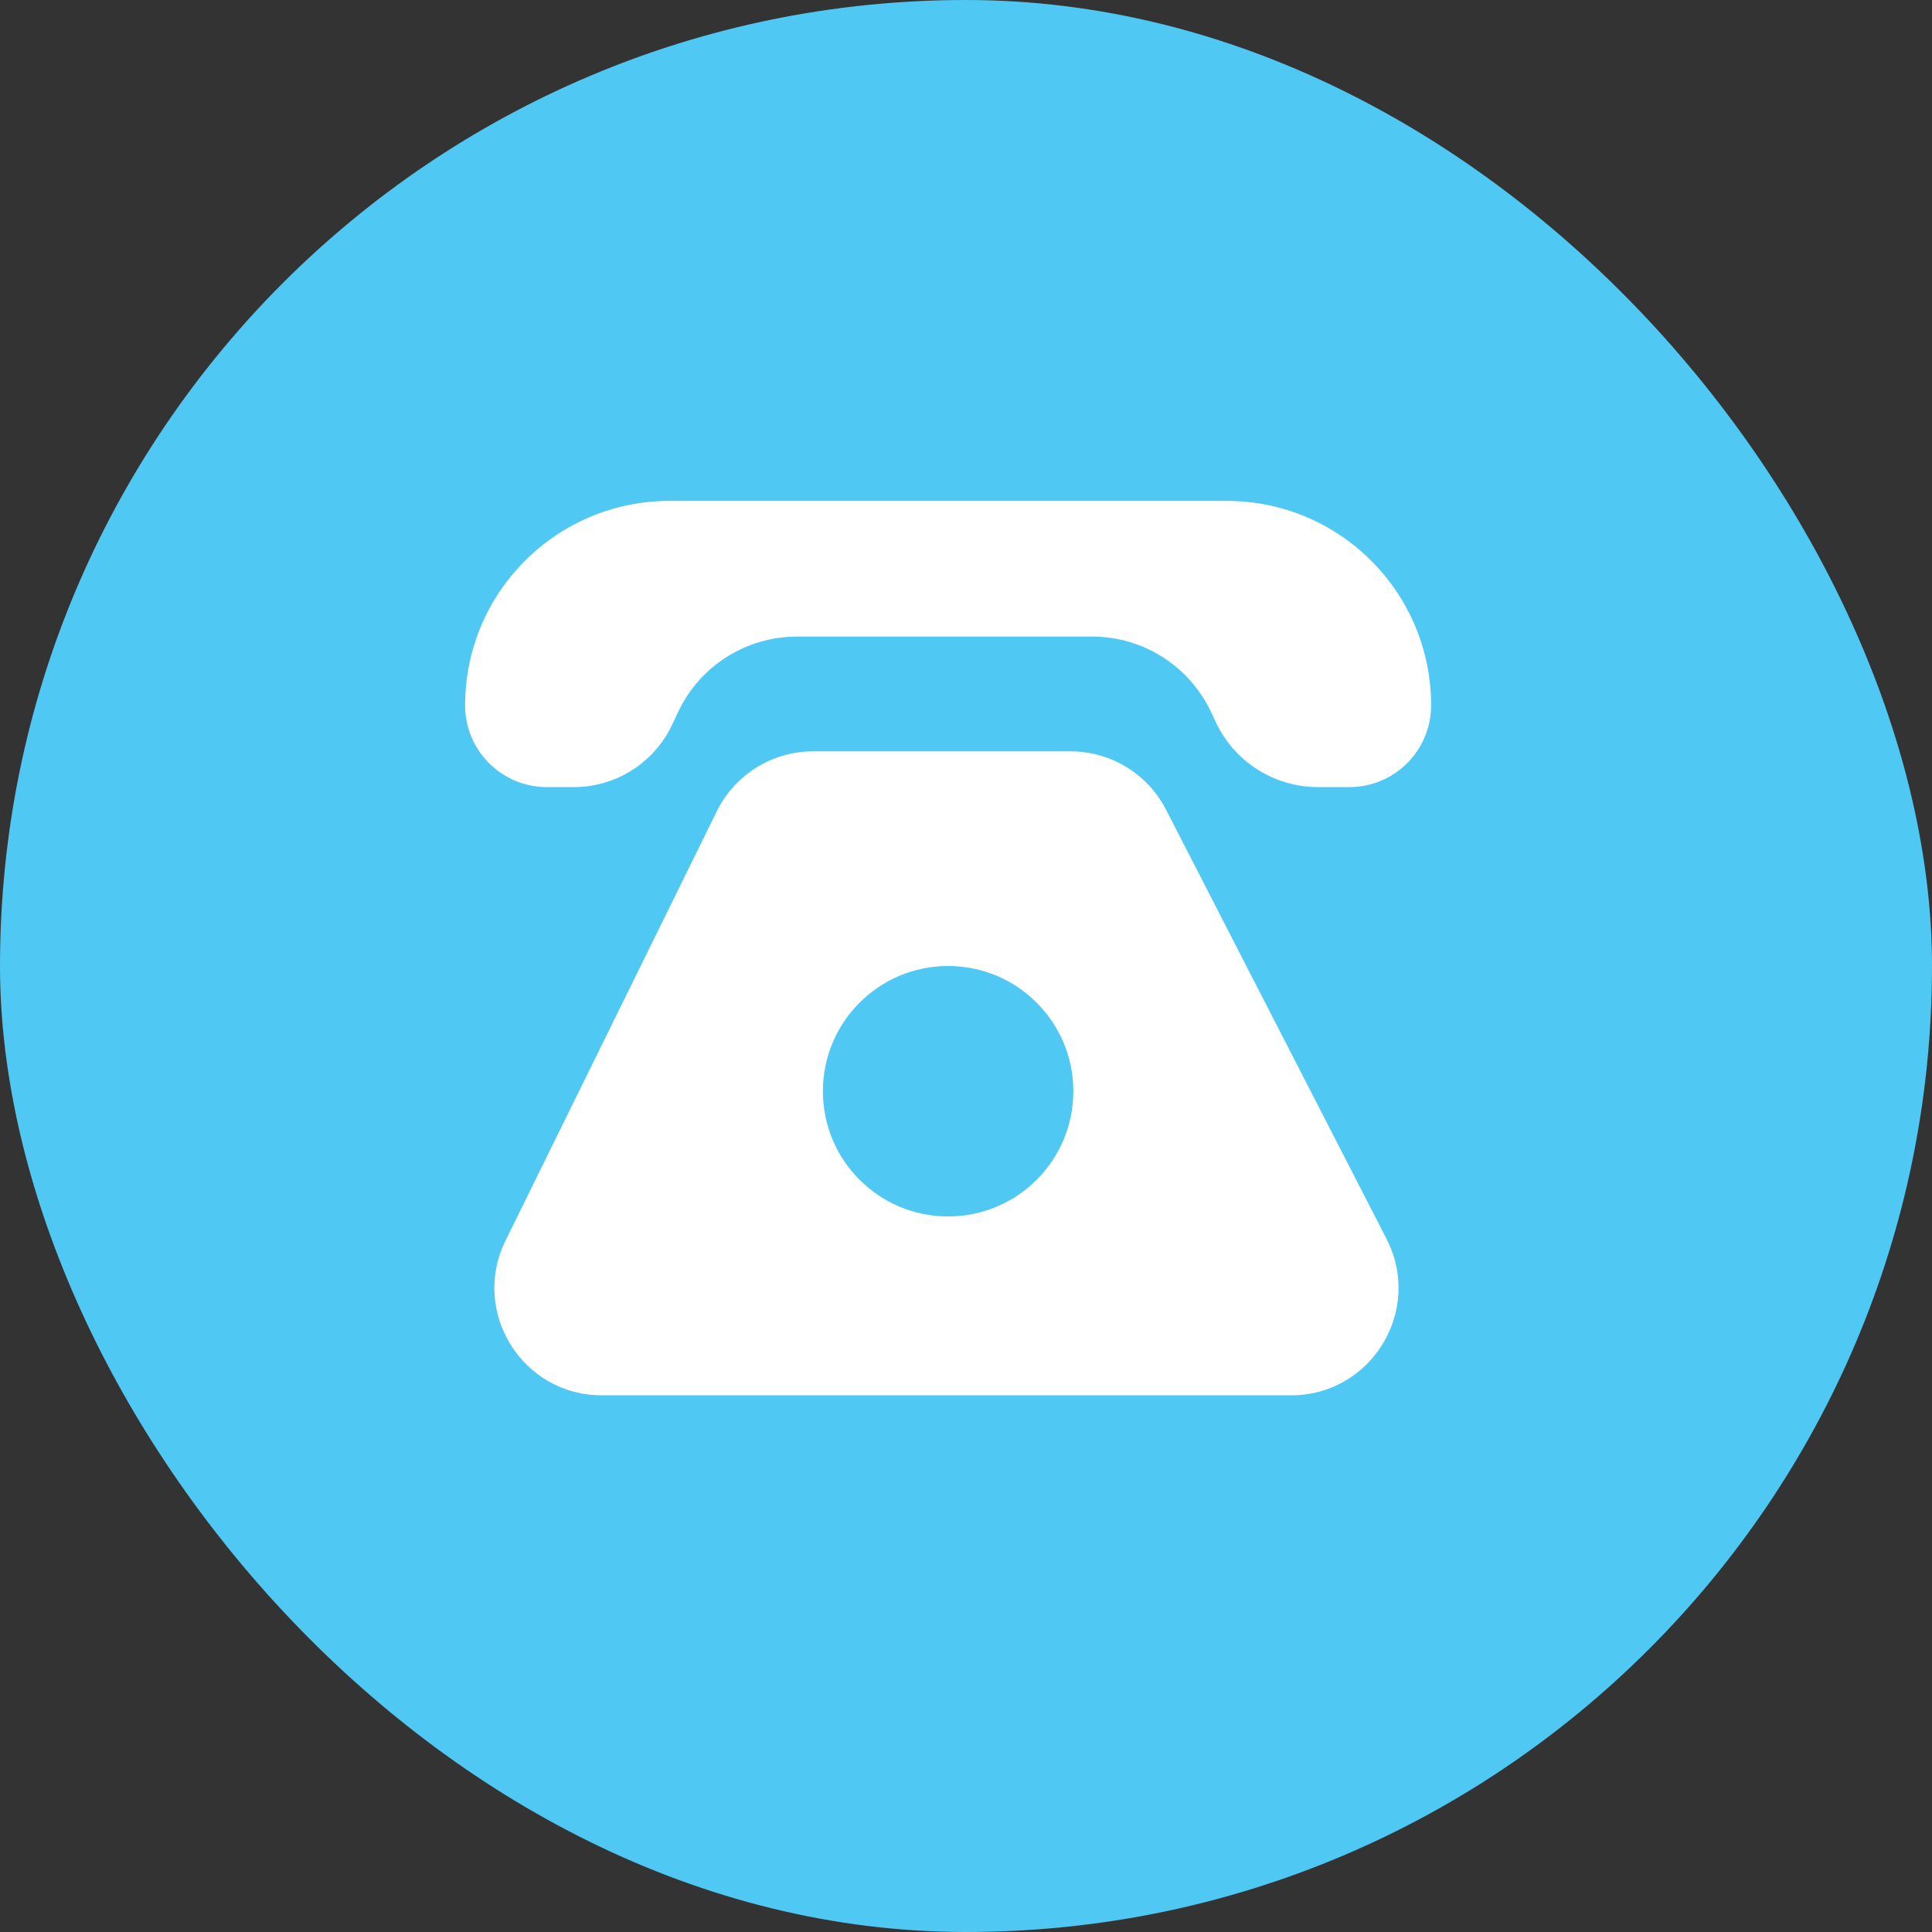 <svg xmlns="http://www.w3.org/2000/svg" fill="none" viewBox="0 0 54 54" height="54" width="54">
<rect x="0" y="0" width="54" height="54" fill="#333333" stroke="none"/>
<rect fill="#4FC8F4" rx="27" height="54" width="54"></rect>
<path fill="white" d="M15.286 22H16.038C17.213 22 18.283 21.322 18.785 20.259L18.956 19.896C19.562 18.612 20.855 17.793 22.275 17.793H30.527C31.947 17.793 33.24 18.612 33.846 19.896L33.984 20.189C34.505 21.295 35.618 22 36.841 22H37.714C38.977 22 40 20.977 40 19.714C40 16.558 37.442 14 34.286 14H18.714C15.558 14 13 16.558 13 19.714C13 20.977 14.023 22 15.286 22Z"></path>
<path fill="white" d="M22.727 21H29.922C31.046 21 32.076 21.629 32.59 22.629L38.755 34.629C39.78 36.626 38.331 39 36.086 39H16.82C14.598 39 13.148 36.669 14.129 34.675L20.035 22.675C20.54 21.65 21.584 21 22.727 21Z"></path>
<circle fill="#4FC8F4" r="3.5" cy="30.5" cx="26.5"></circle>
</svg>

